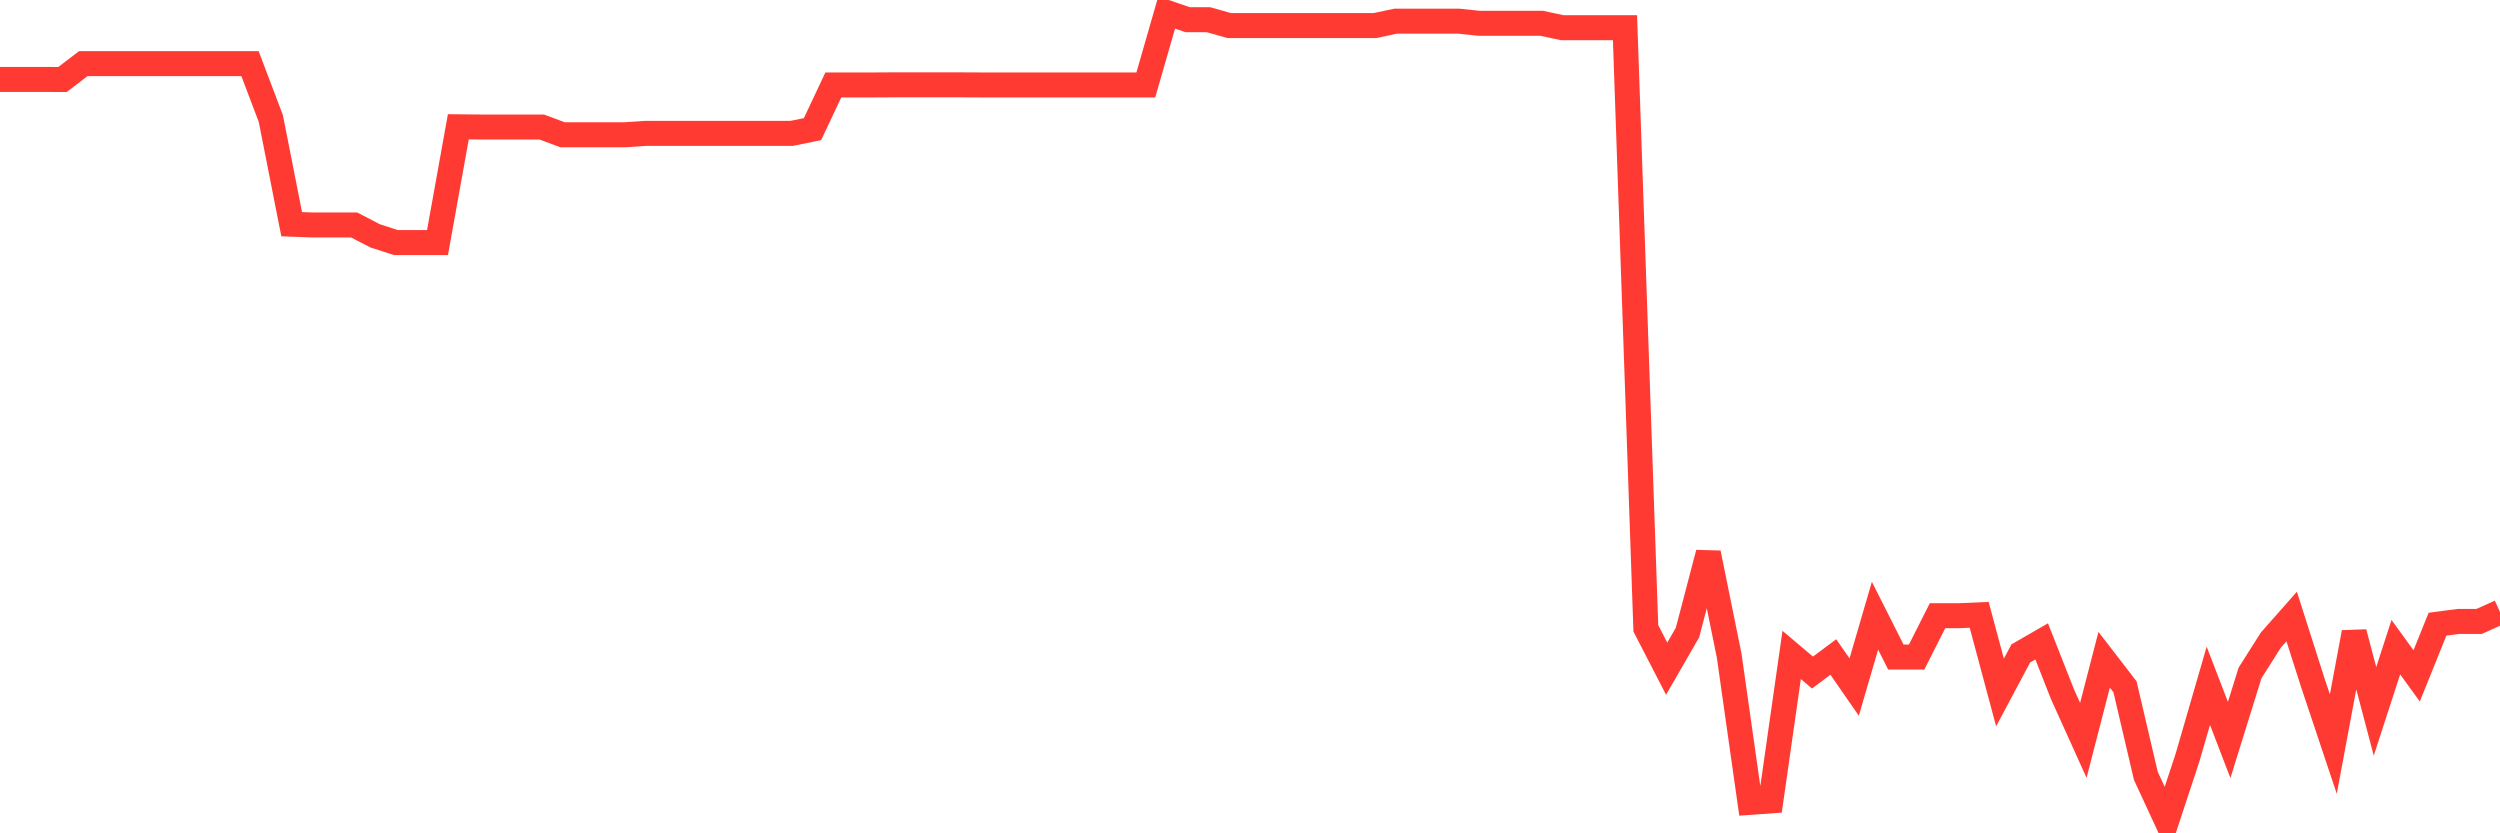 <svg
  xmlns="http://www.w3.org/2000/svg"
  xmlns:xlink="http://www.w3.org/1999/xlink"
  width="120"
  height="40"
  viewBox="0 0 120 40"
  preserveAspectRatio="none"
>
  <polyline
    points="0,3.812 1,3.812 2,3.812 3,3.817 4,3.053 5,3.053 6,3.053 7,3.053 8,3.053 9,3.053 10,3.053 11,3.053 12,3.053 13,5.69 14,10.761 15,10.799 16,10.799 17,10.799 18,11.318 19,11.643 20,11.643 21,11.643 22,6.086 23,6.096 24,6.096 25,6.096 26,6.096 27,6.468 28,6.468 29,6.468 30,6.468 31,6.402 32,6.402 33,6.402 34,6.402 35,6.402 36,6.402 37,6.402 38,6.402 39,6.199 40,4.077 41,4.077 42,4.077 43,4.072 44,4.072 45,4.072 46,4.072 47,4.077 48,4.077 49,4.077 50,4.077 51,4.077 52,4.077 53,4.077 54,4.077 55,4.077 56,0.6 57,0.944 58,0.944 59,1.227 60,1.227 61,1.227 62,1.227 63,1.227 64,1.227 65,1.227 66,1.227 67,1.015 68,1.015 69,1.015 70,1.015 71,1.119 72,1.119 73,1.119 74,1.119 75,1.331 76,1.331 77,1.331 78,1.331 79,30.159 80,32.098 81,30.362 82,26.545 83,31.47 84,38.513 85,38.442 86,31.437 87,32.282 88,31.536 89,32.98 90,29.555 91,31.536 92,31.536 93,29.555 94,29.555 95,29.512 96,33.239 97,31.362 98,30.786 99,33.324 100,35.537 101,31.668 102,32.966 103,37.239 104,39.4 105,36.367 106,32.918 107,35.518 108,32.305 109,30.725 110,29.593 111,32.725 112,35.716 113,30.357 114,34.145 115,31.064 116,32.442 117,29.961 118,29.829 119,29.829 120,29.376"
    fill="none"
    stroke="#ff3a33"
    stroke-width="1.2"
  >
  </polyline>
</svg>